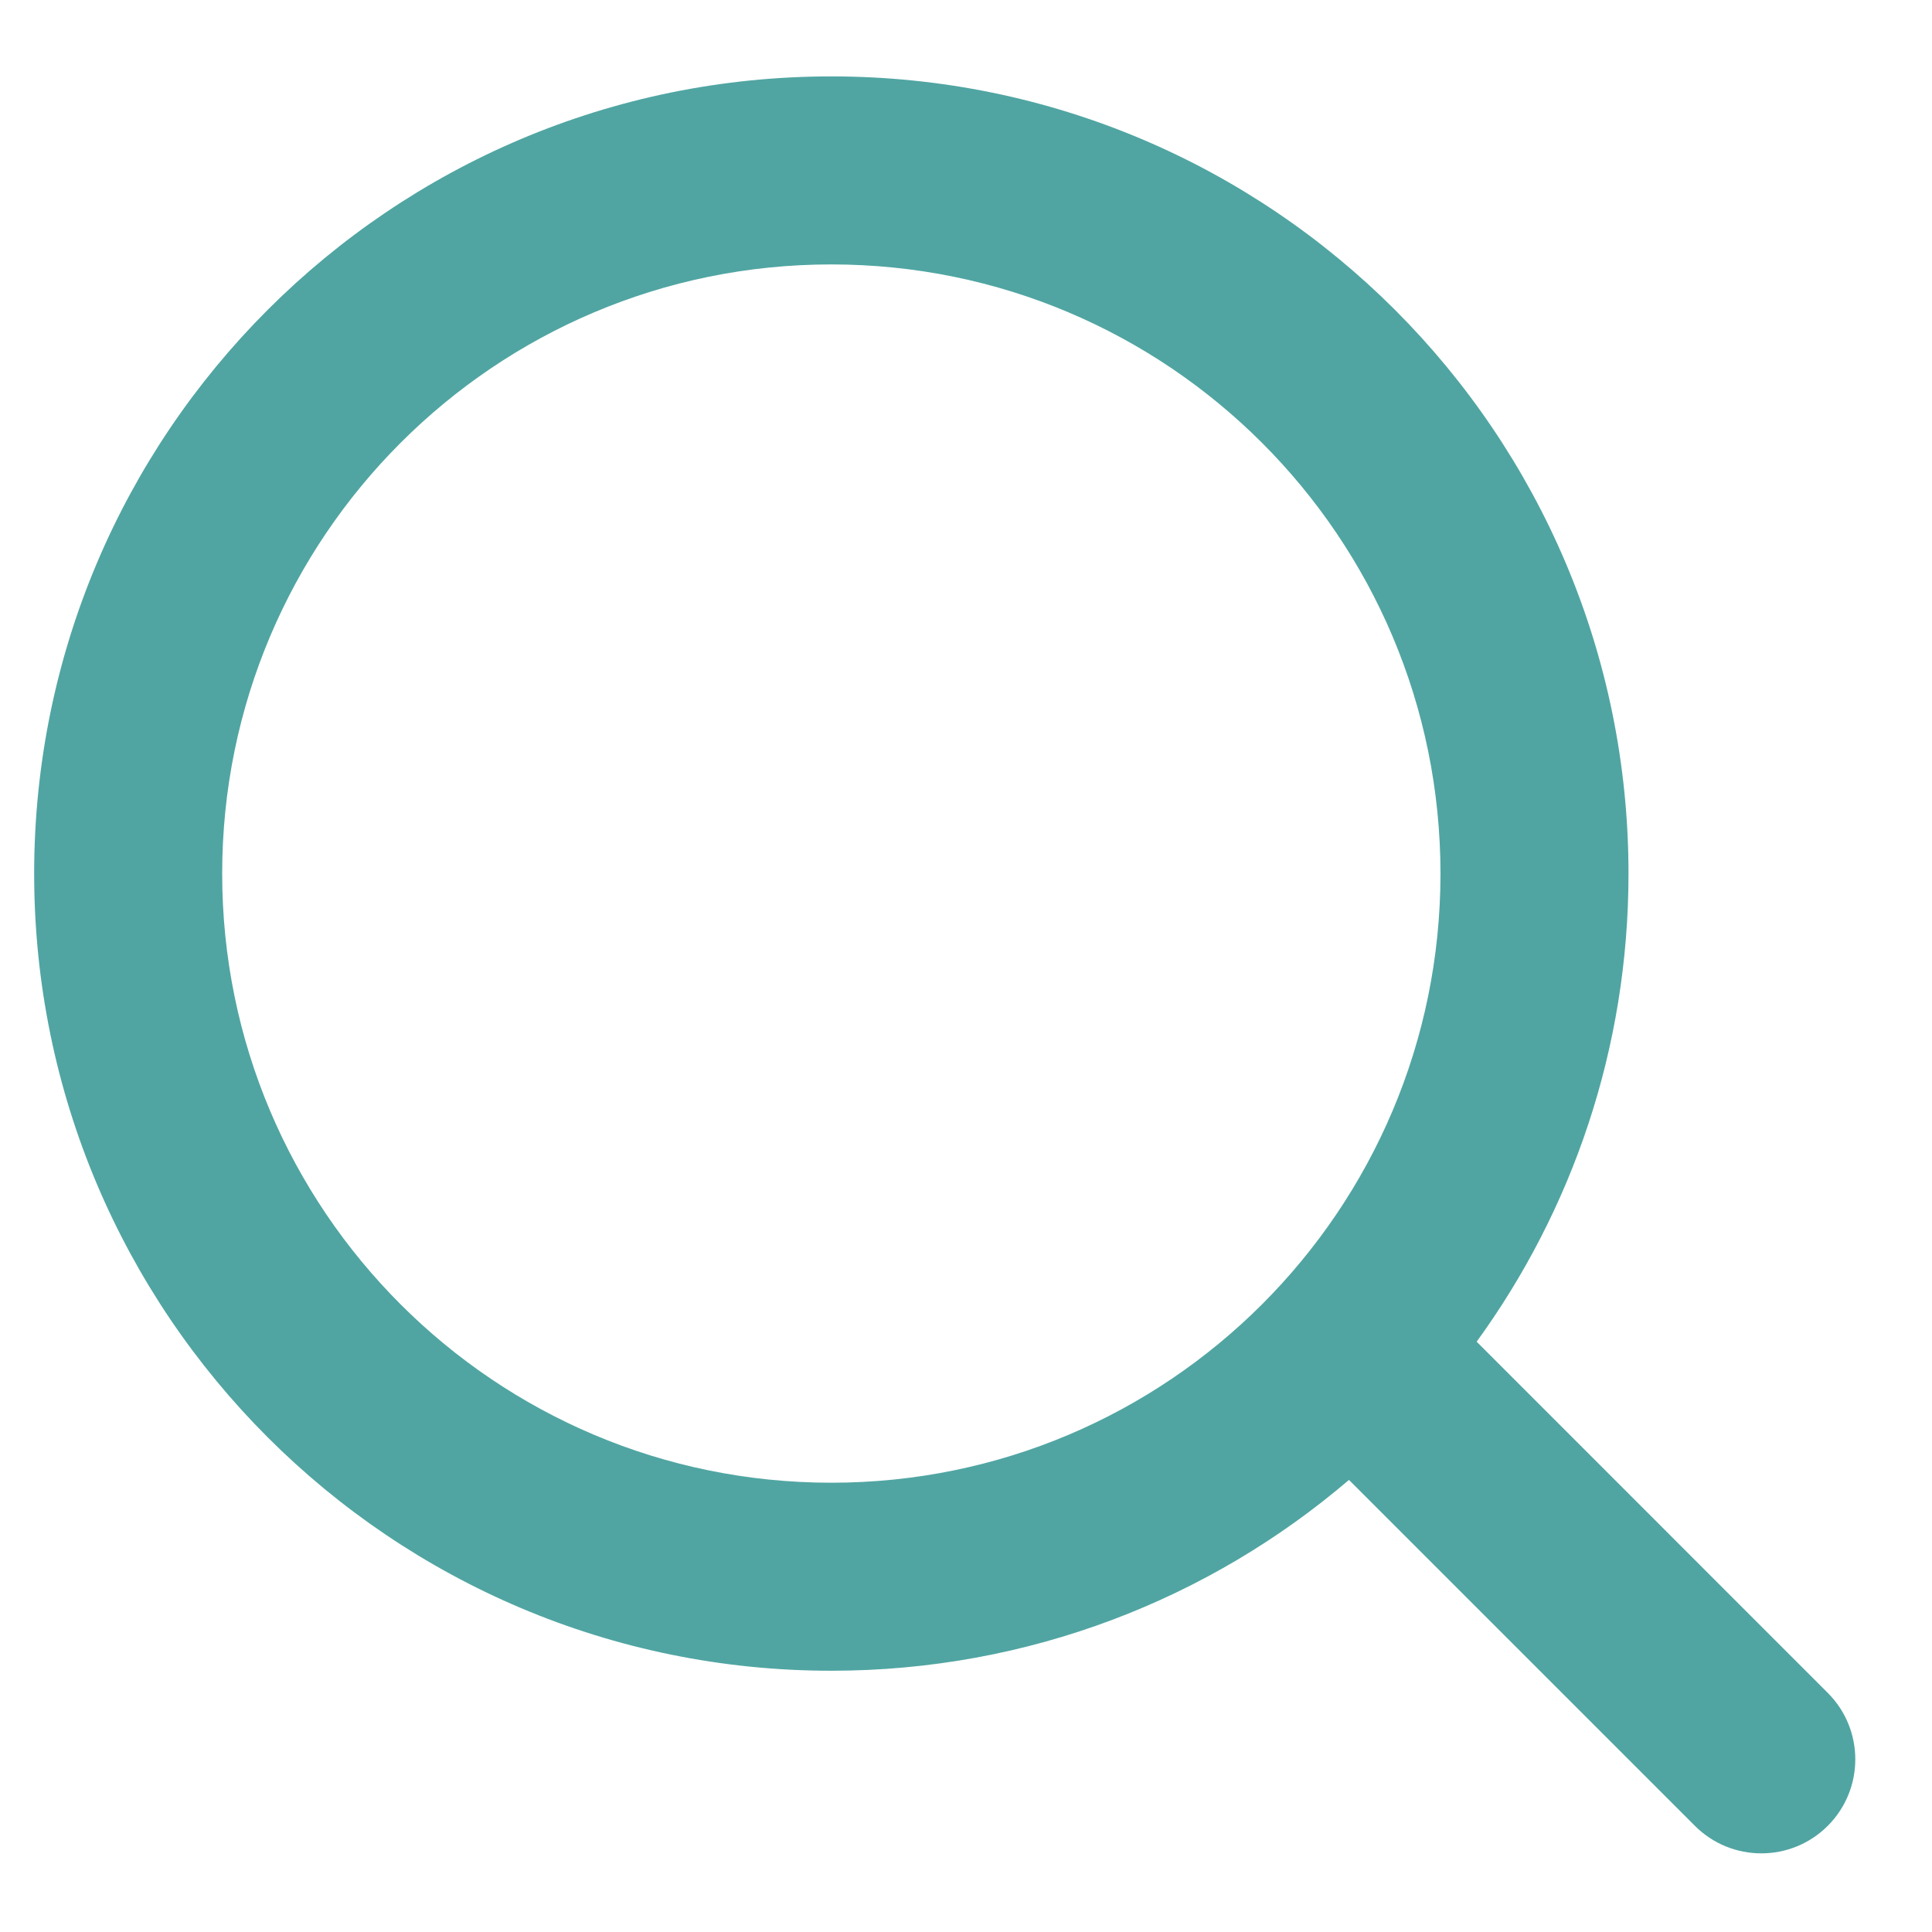 <svg width="22" height="22" viewBox="0 0 22 22" fill="none" xmlns="http://www.w3.org/2000/svg">
<path fill-rule="evenodd" clip-rule="evenodd" d="M16.403 9.948C16.403 13.779 13.297 16.884 9.466 16.884C5.635 16.884 2.53 13.779 2.53 9.948C2.53 6.117 5.635 3.011 9.466 3.011C13.297 3.011 16.403 6.117 16.403 9.948ZM15.361 16.852C13.775 18.207 11.716 19.025 9.466 19.025C4.453 19.025 0.389 14.961 0.389 9.948C0.389 4.934 4.453 0.87 9.466 0.87C14.48 0.87 18.544 4.934 18.544 9.948C18.544 11.94 17.902 13.781 16.815 15.278L20.813 19.277C21.231 19.695 21.231 20.373 20.813 20.791C20.395 21.209 19.718 21.209 19.3 20.791L15.361 16.852Z" fill="#50A5A2"/>
</svg>
